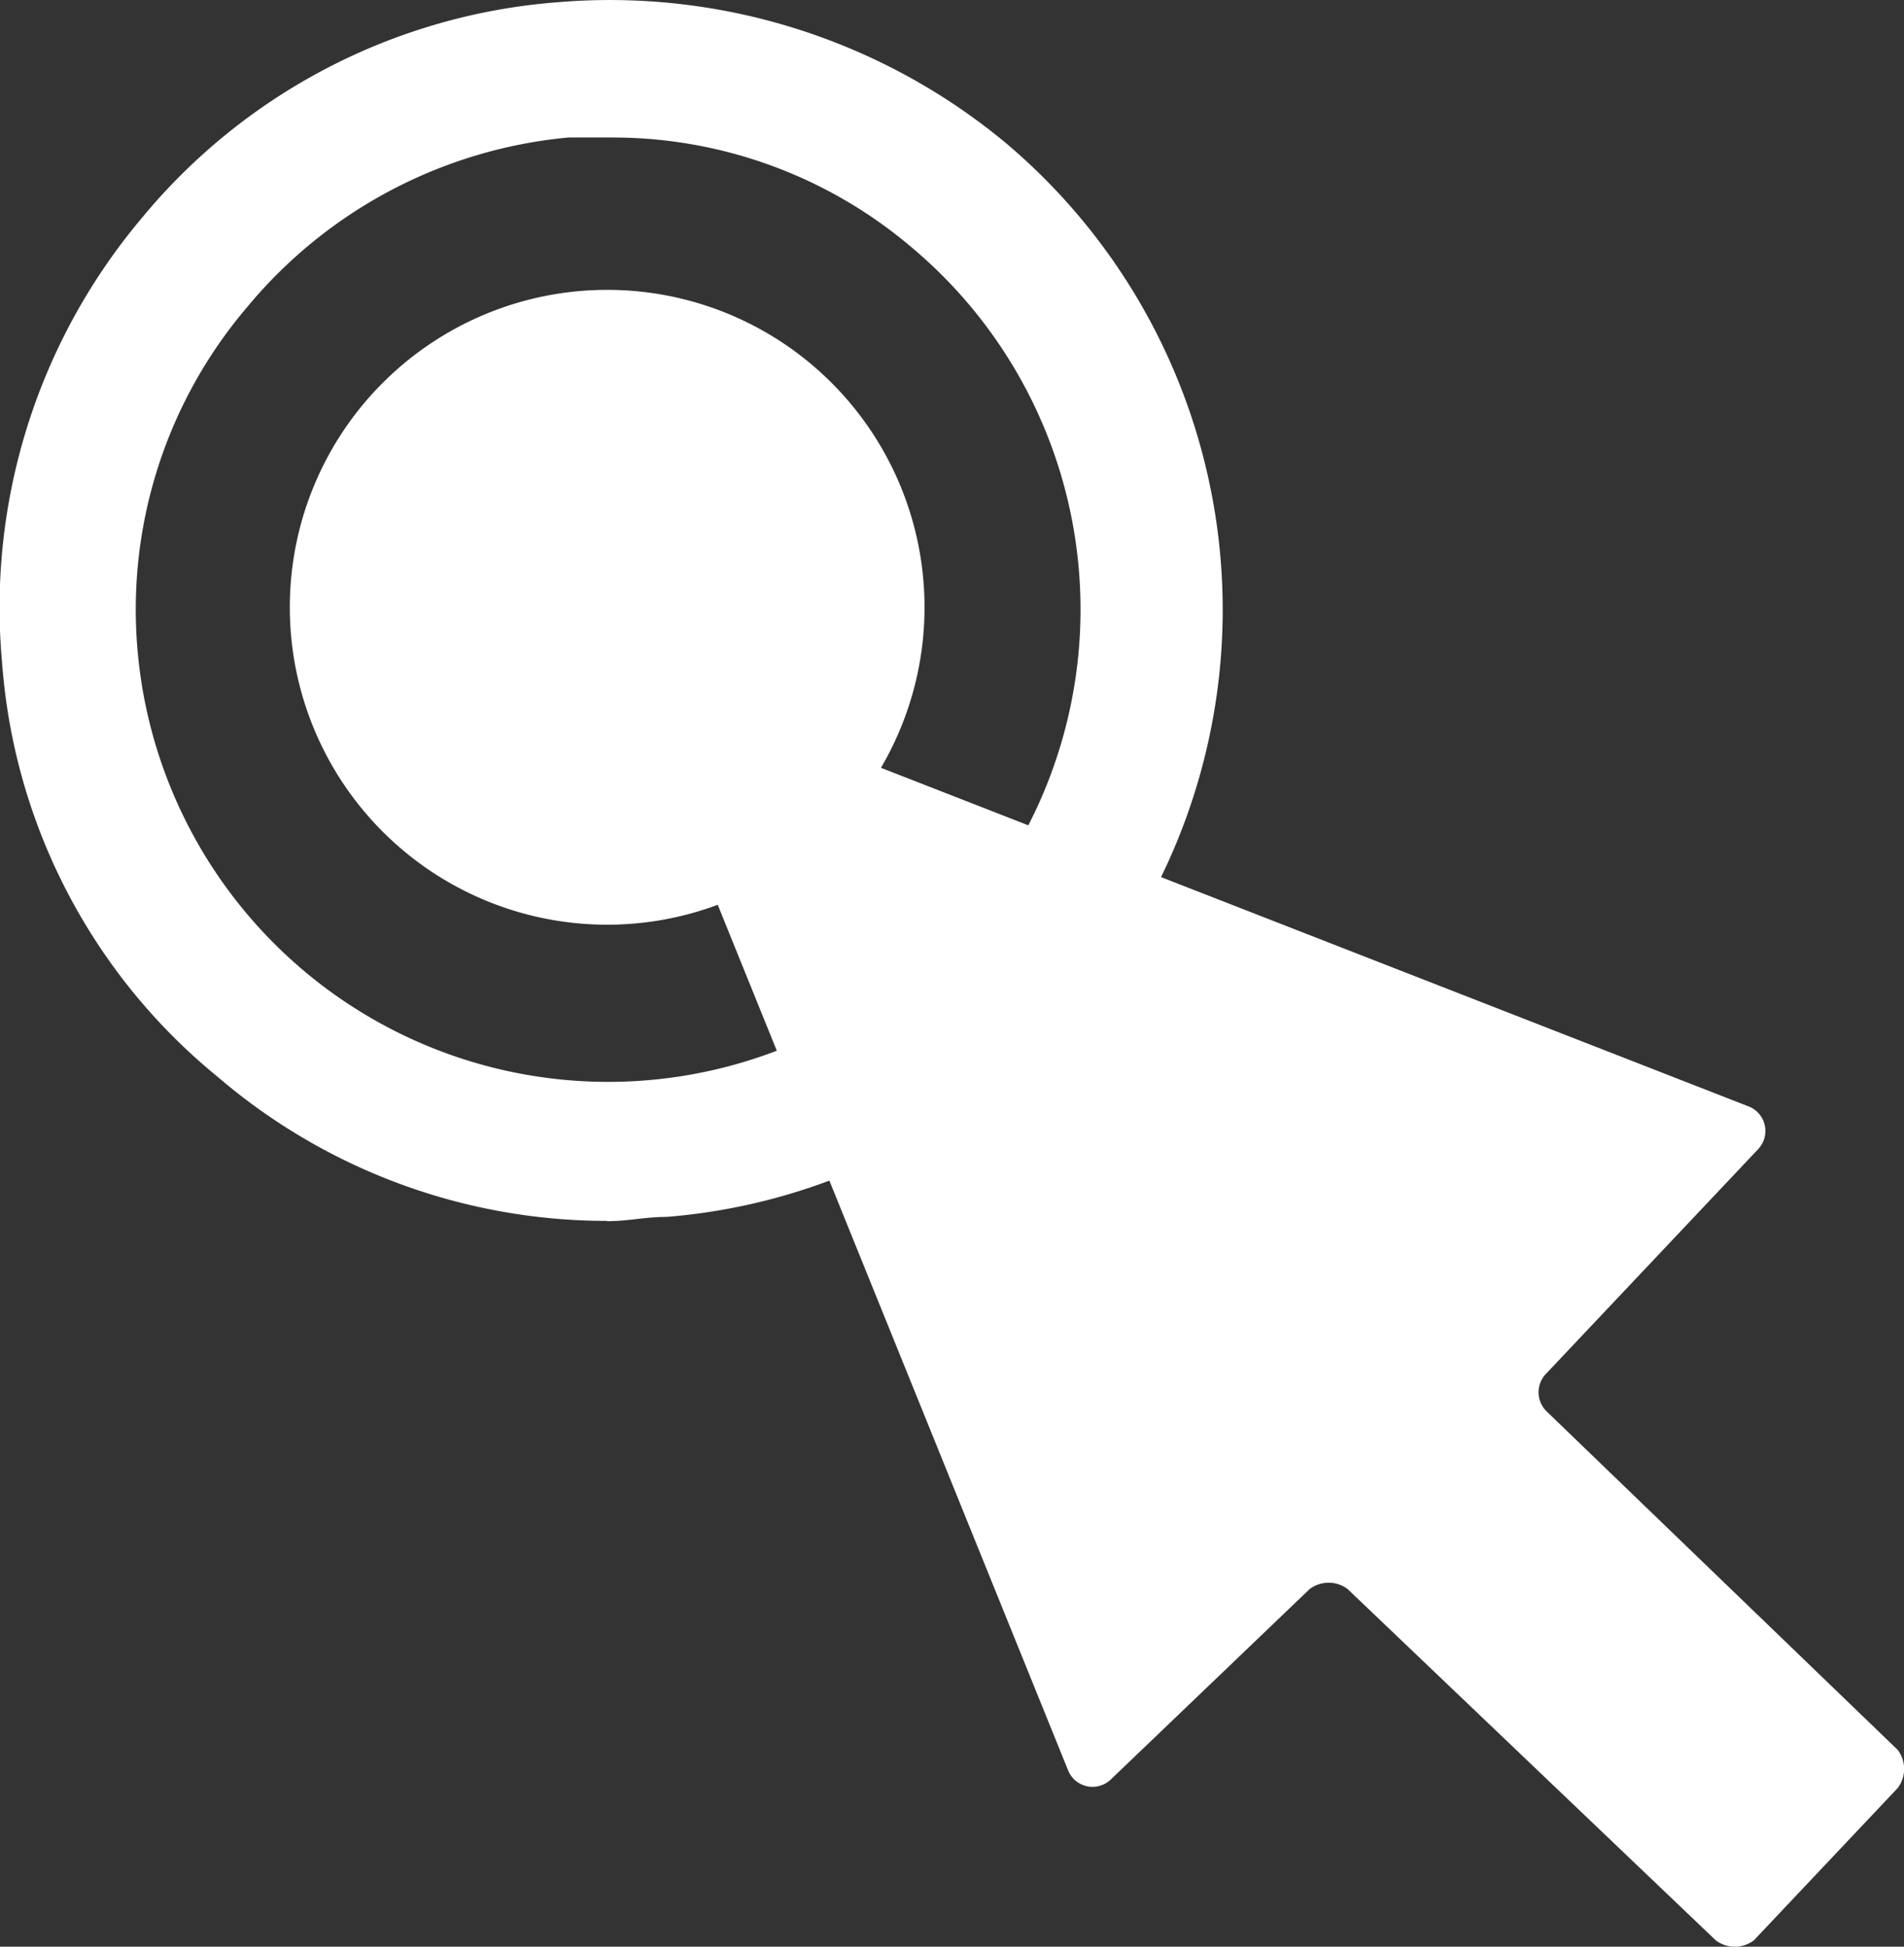 <svg xmlns="http://www.w3.org/2000/svg" width="33.999" height="34.755" viewBox="0 0 33.999 34.755">
  <rect x="0" y="0" width="33.999" height="34.755" fill="#333333" stroke="none"/>
  <g id="快捷键操作" transform="translate(-11.725 -1.151)">
    <path id="路径_73018" data-name="路径 73018" d="M164.007,159.1a5.667,5.667,0,1,0,5.667-5.667A5.667,5.667,0,0,0,164.007,159.1Z" transform="translate(-147.107 -147.107)" fill="#fff"/>
    <path id="路径_73019" data-name="路径 73019" d="M22.566,22.948a10.682,10.682,0,0,1-6.951-2.569,10.538,10.538,0,0,1-3.853-7.4,10.79,10.79,0,0,1,2.493-7.933,10.687,10.687,0,0,1,7.4-3.853,11.075,11.075,0,0,1,8.009,2.493,10.9,10.9,0,0,1,1.36,15.338,10.687,10.687,0,0,1-7.4,3.853c-.378,0-.68.076-1.058.076Zm.076-19.343h-.756a8.463,8.463,0,0,0-5.742,3.022,8.323,8.323,0,0,0-1.964,6.12A8.435,8.435,0,1,0,28.007,5.57a8.243,8.243,0,0,0-5.365-1.964Z" fill="#fff"/>
    <path id="路径_73020" data-name="路径 73020" d="M349.841,363.559l7.556,18.663a.471.471,0,0,0,.756.151l3.551-3.4a.564.564,0,0,1,.68,0l6.573,6.271a.567.567,0,0,0,.68,0l2.569-2.72a.564.564,0,0,0,0-.68l-6.271-6.045a.477.477,0,0,1,0-.68l3.778-4a.471.471,0,0,0-.151-.756l-18.965-7.4A.514.514,0,0,0,349.841,363.559Z" transform="translate(-326.594 -349.451)" fill="#fff"/>
  </g>
</svg>
